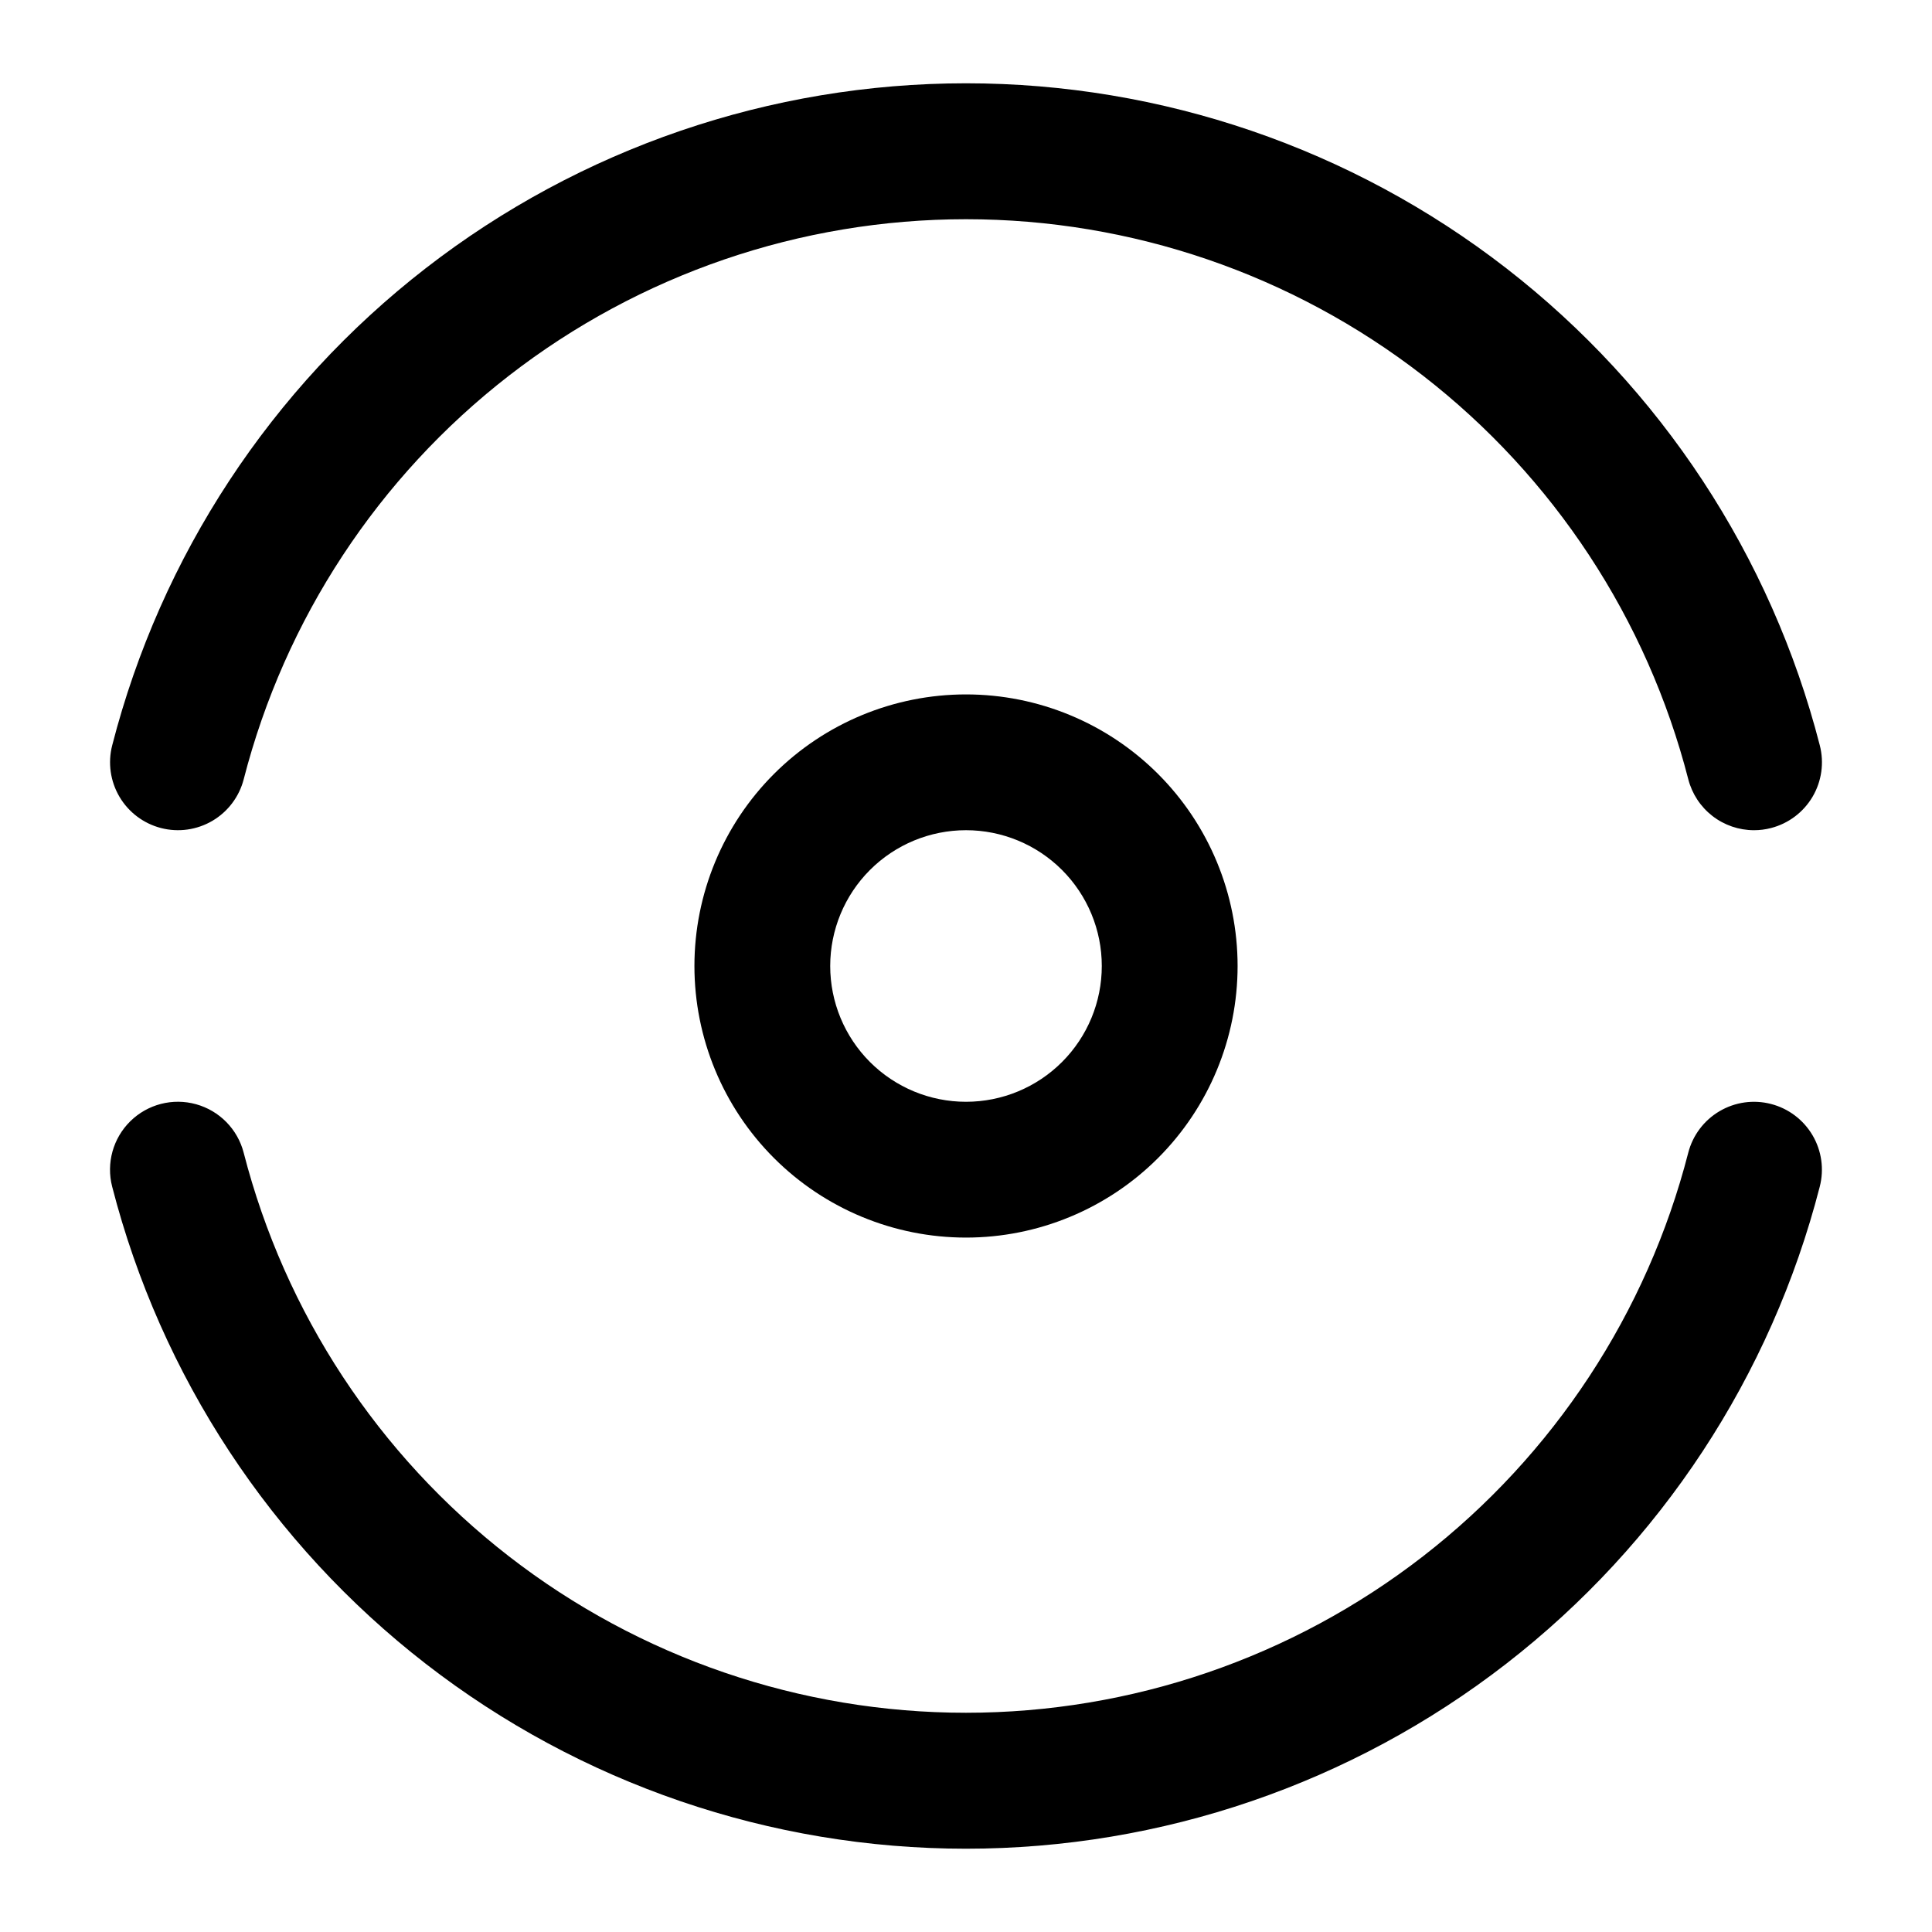 <?xml version="1.0" encoding="UTF-8"?>
<!-- Uploaded to: ICON Repo, www.svgrepo.com, Generator: ICON Repo Mixer Tools -->
<svg fill="#000000" width="800px" height="800px" version="1.1" viewBox="144 144 512 512" xmlns="http://www.w3.org/2000/svg">
 <g>
  <path d="m613.32 436.56c-4.617-1.195-9.52-0.504-13.633 1.922-4.109 2.422-7.086 6.375-8.281 10.996-10.918 42.469-35.652 80.098-70.305 106.97-34.652 26.871-77.258 41.453-121.11 41.453-43.852 0-86.457-14.582-121.11-41.453-34.652-26.871-59.383-64.5-70.305-106.97-1.605-6.227-6.414-11.121-12.609-12.844-6.195-1.719-12.836-0.008-17.426 4.5-4.586 4.504-6.422 11.113-4.816 17.34 12.906 50.199 42.145 94.684 83.105 126.45 40.961 31.766 91.324 49.004 143.16 49.004 51.832 0 102.2-17.238 143.16-49.004 40.965-31.762 70.199-76.246 83.105-126.45 1.191-4.621 0.5-9.527-1.926-13.637-2.43-4.109-6.387-7.09-11.012-8.277z"/>
  <path d="m186.67 363.44c4.617 1.191 9.523 0.5 13.633-1.922 4.109-2.426 7.09-6.379 8.281-11 10.922-42.469 35.652-80.098 70.305-106.97s77.258-41.453 121.11-41.453c43.848 0 86.453 14.582 121.11 41.453 34.652 26.871 59.387 64.5 70.305 106.97 0.996 3.859 3.246 7.277 6.394 9.723 3.148 2.441 7.019 3.769 11.004 3.773 1.523 0.004 3.043-0.191 4.516-0.574 4.625-1.191 8.582-4.168 11.012-8.277 2.426-4.113 3.117-9.02 1.926-13.641-12.906-50.199-42.141-94.684-83.105-126.45-40.961-31.762-91.324-49-143.16-49-51.836 0-102.2 17.238-143.16 49-40.961 31.762-70.199 76.246-83.105 126.45-1.191 4.621-0.496 9.527 1.93 13.641 2.426 4.109 6.387 7.086 11.008 8.277z"/>
  <path d="m328.03 400c0 19.086 7.582 37.395 21.078 50.891 13.5 13.496 31.805 21.082 50.895 21.082 19.086 0 37.395-7.586 50.891-21.082s21.082-31.805 21.082-50.891c0-19.09-7.586-37.395-21.082-50.895-13.496-13.496-31.805-21.078-50.891-21.078-19.09 0-37.395 7.582-50.895 21.078-13.496 13.5-21.078 31.805-21.078 50.895zm107.96 0h-0.004c0 9.543-3.789 18.695-10.539 25.445s-15.902 10.539-25.445 10.539c-9.547 0-18.699-3.789-25.449-10.539-6.746-6.75-10.539-15.902-10.539-25.445 0-9.547 3.793-18.699 10.539-25.449 6.75-6.746 15.902-10.539 25.449-10.539 9.543 0 18.695 3.793 25.445 10.539 6.75 6.75 10.539 15.902 10.539 25.449z"/>
 </g>
</svg>